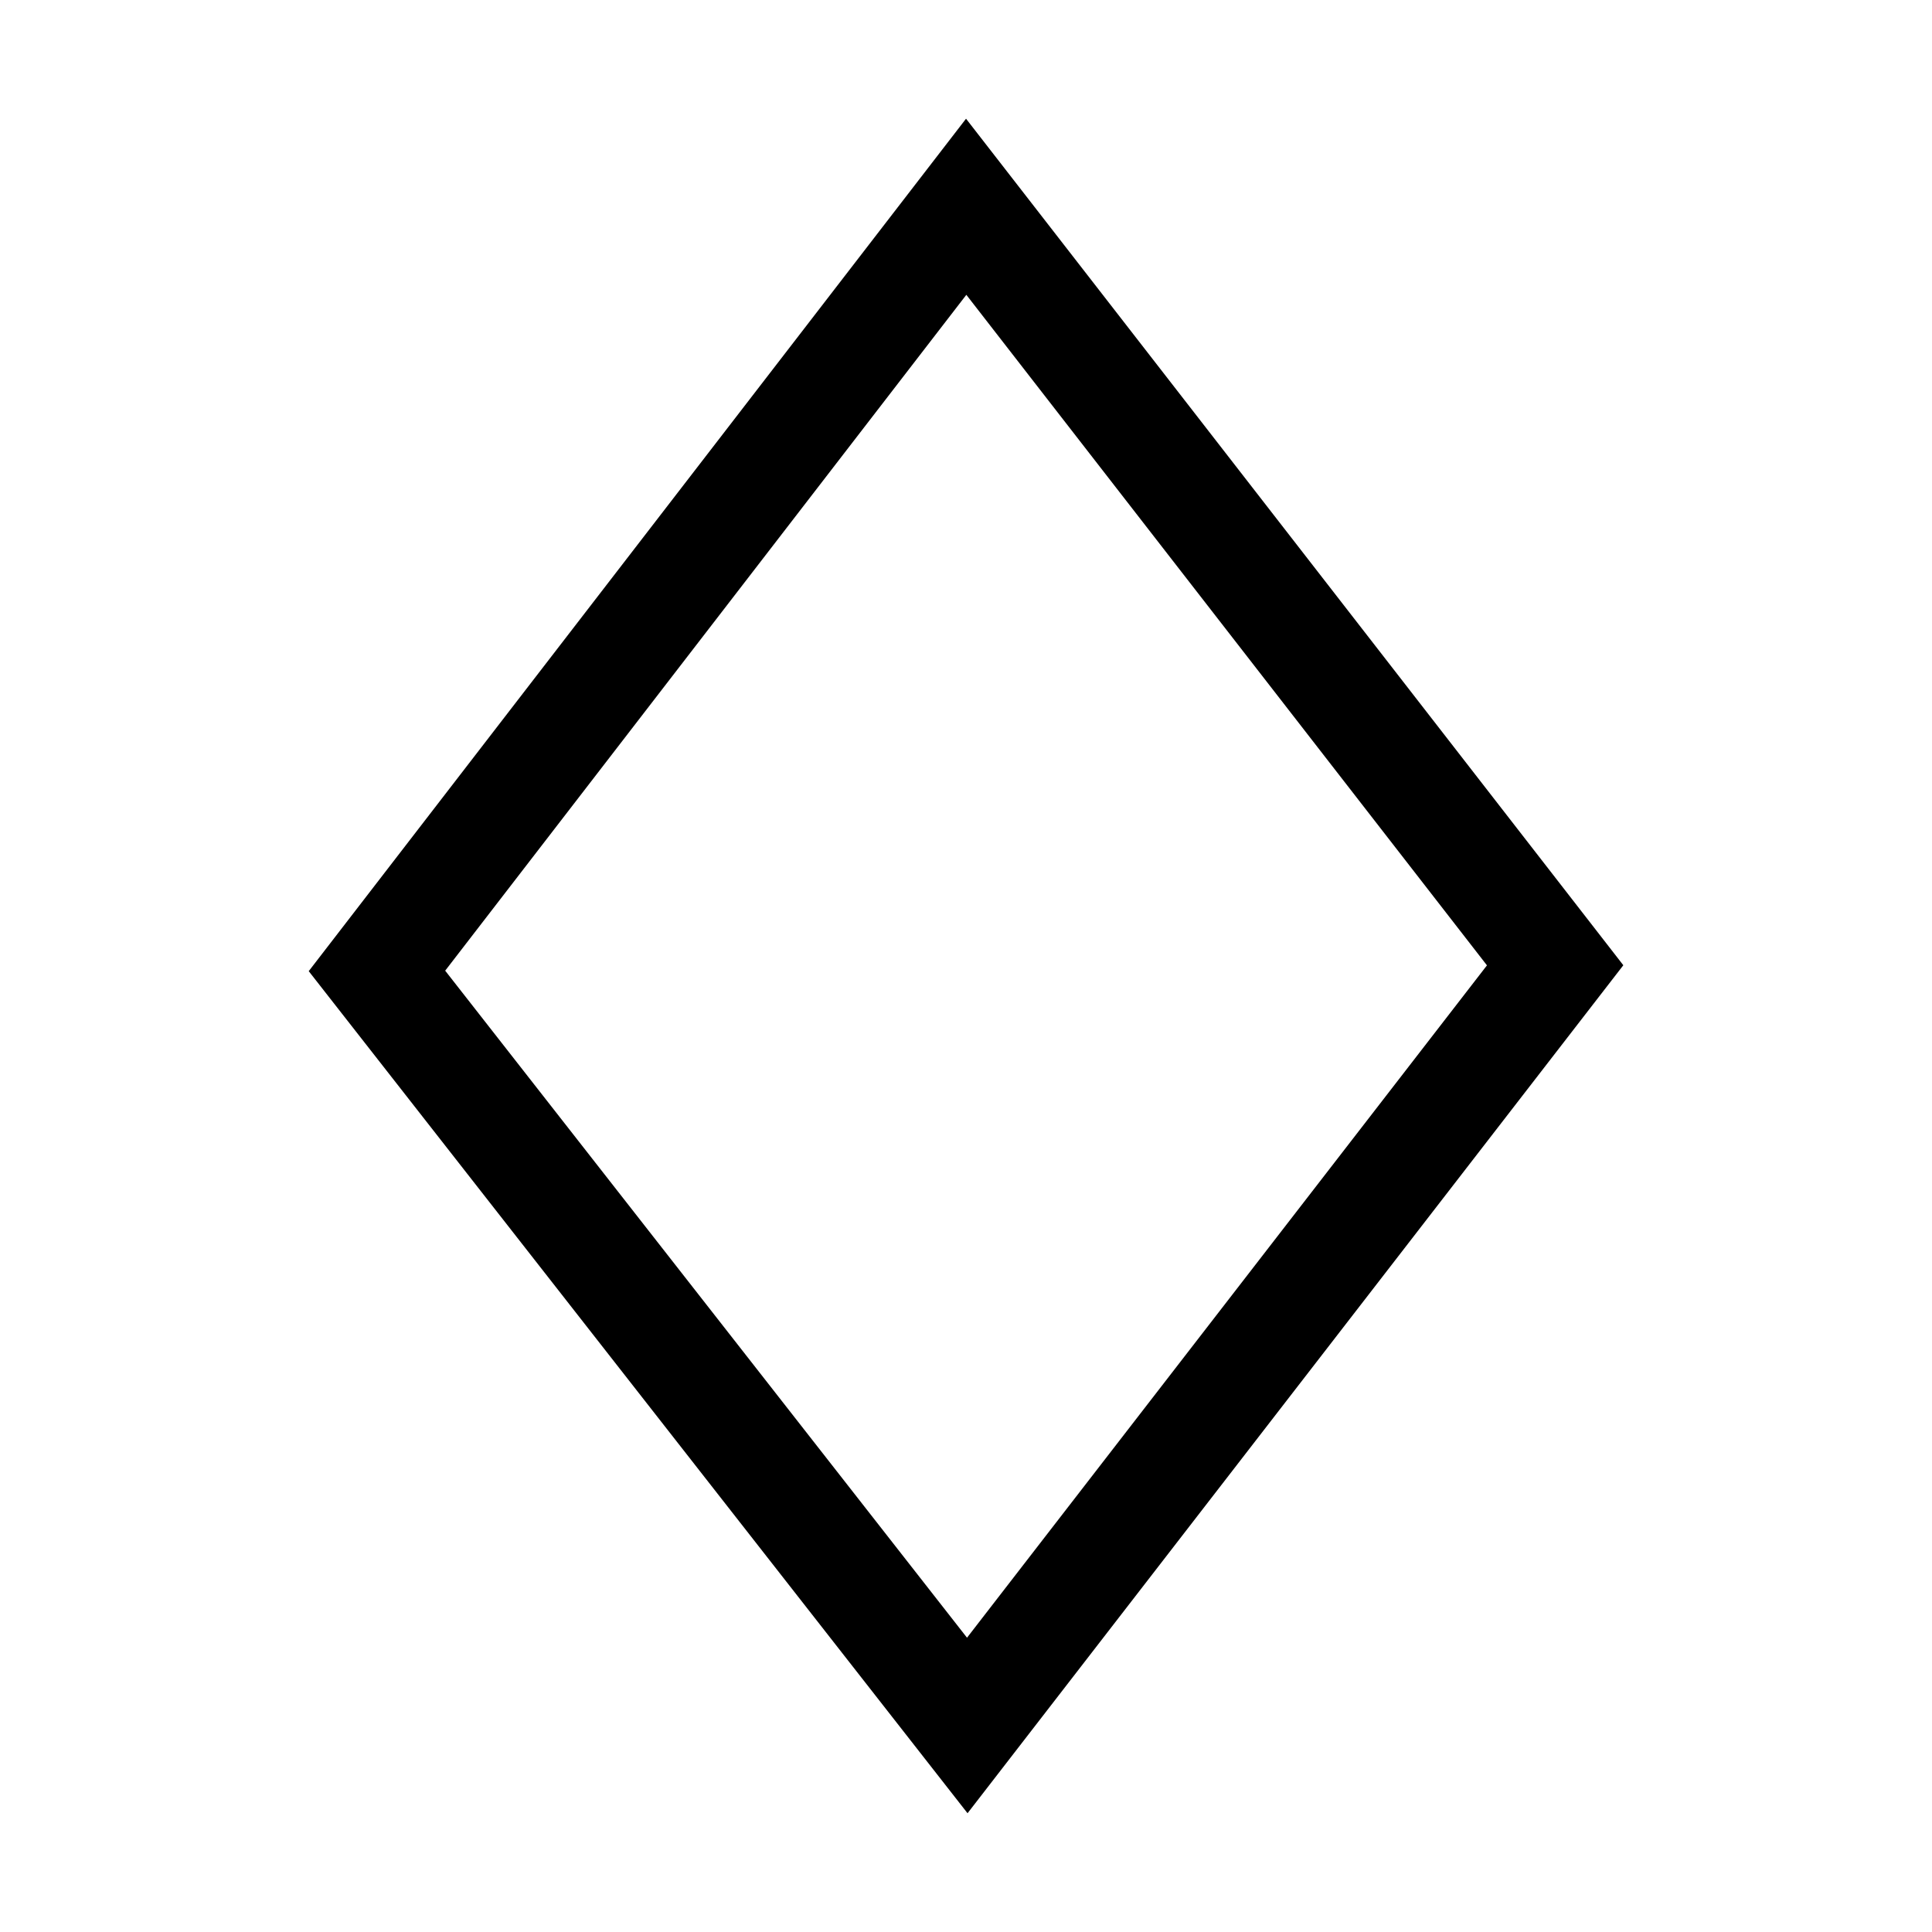 <?xml version="1.0" encoding="UTF-8"?>
<!-- Uploaded to: SVG Repo, www.svgrepo.com, Generator: SVG Repo Mixer Tools -->
<svg fill="#000000" width="800px" height="800px" version="1.1" viewBox="144 144 512 512" xmlns="http://www.w3.org/2000/svg">
 <path d="m400.09 222.13 137.97 177.7-137.79 178.18-138.29-176.77 138.11-179.11m-0.082-46.672-174.19 225.91 174.59 223.16 173.79-224.73z"/>
</svg>